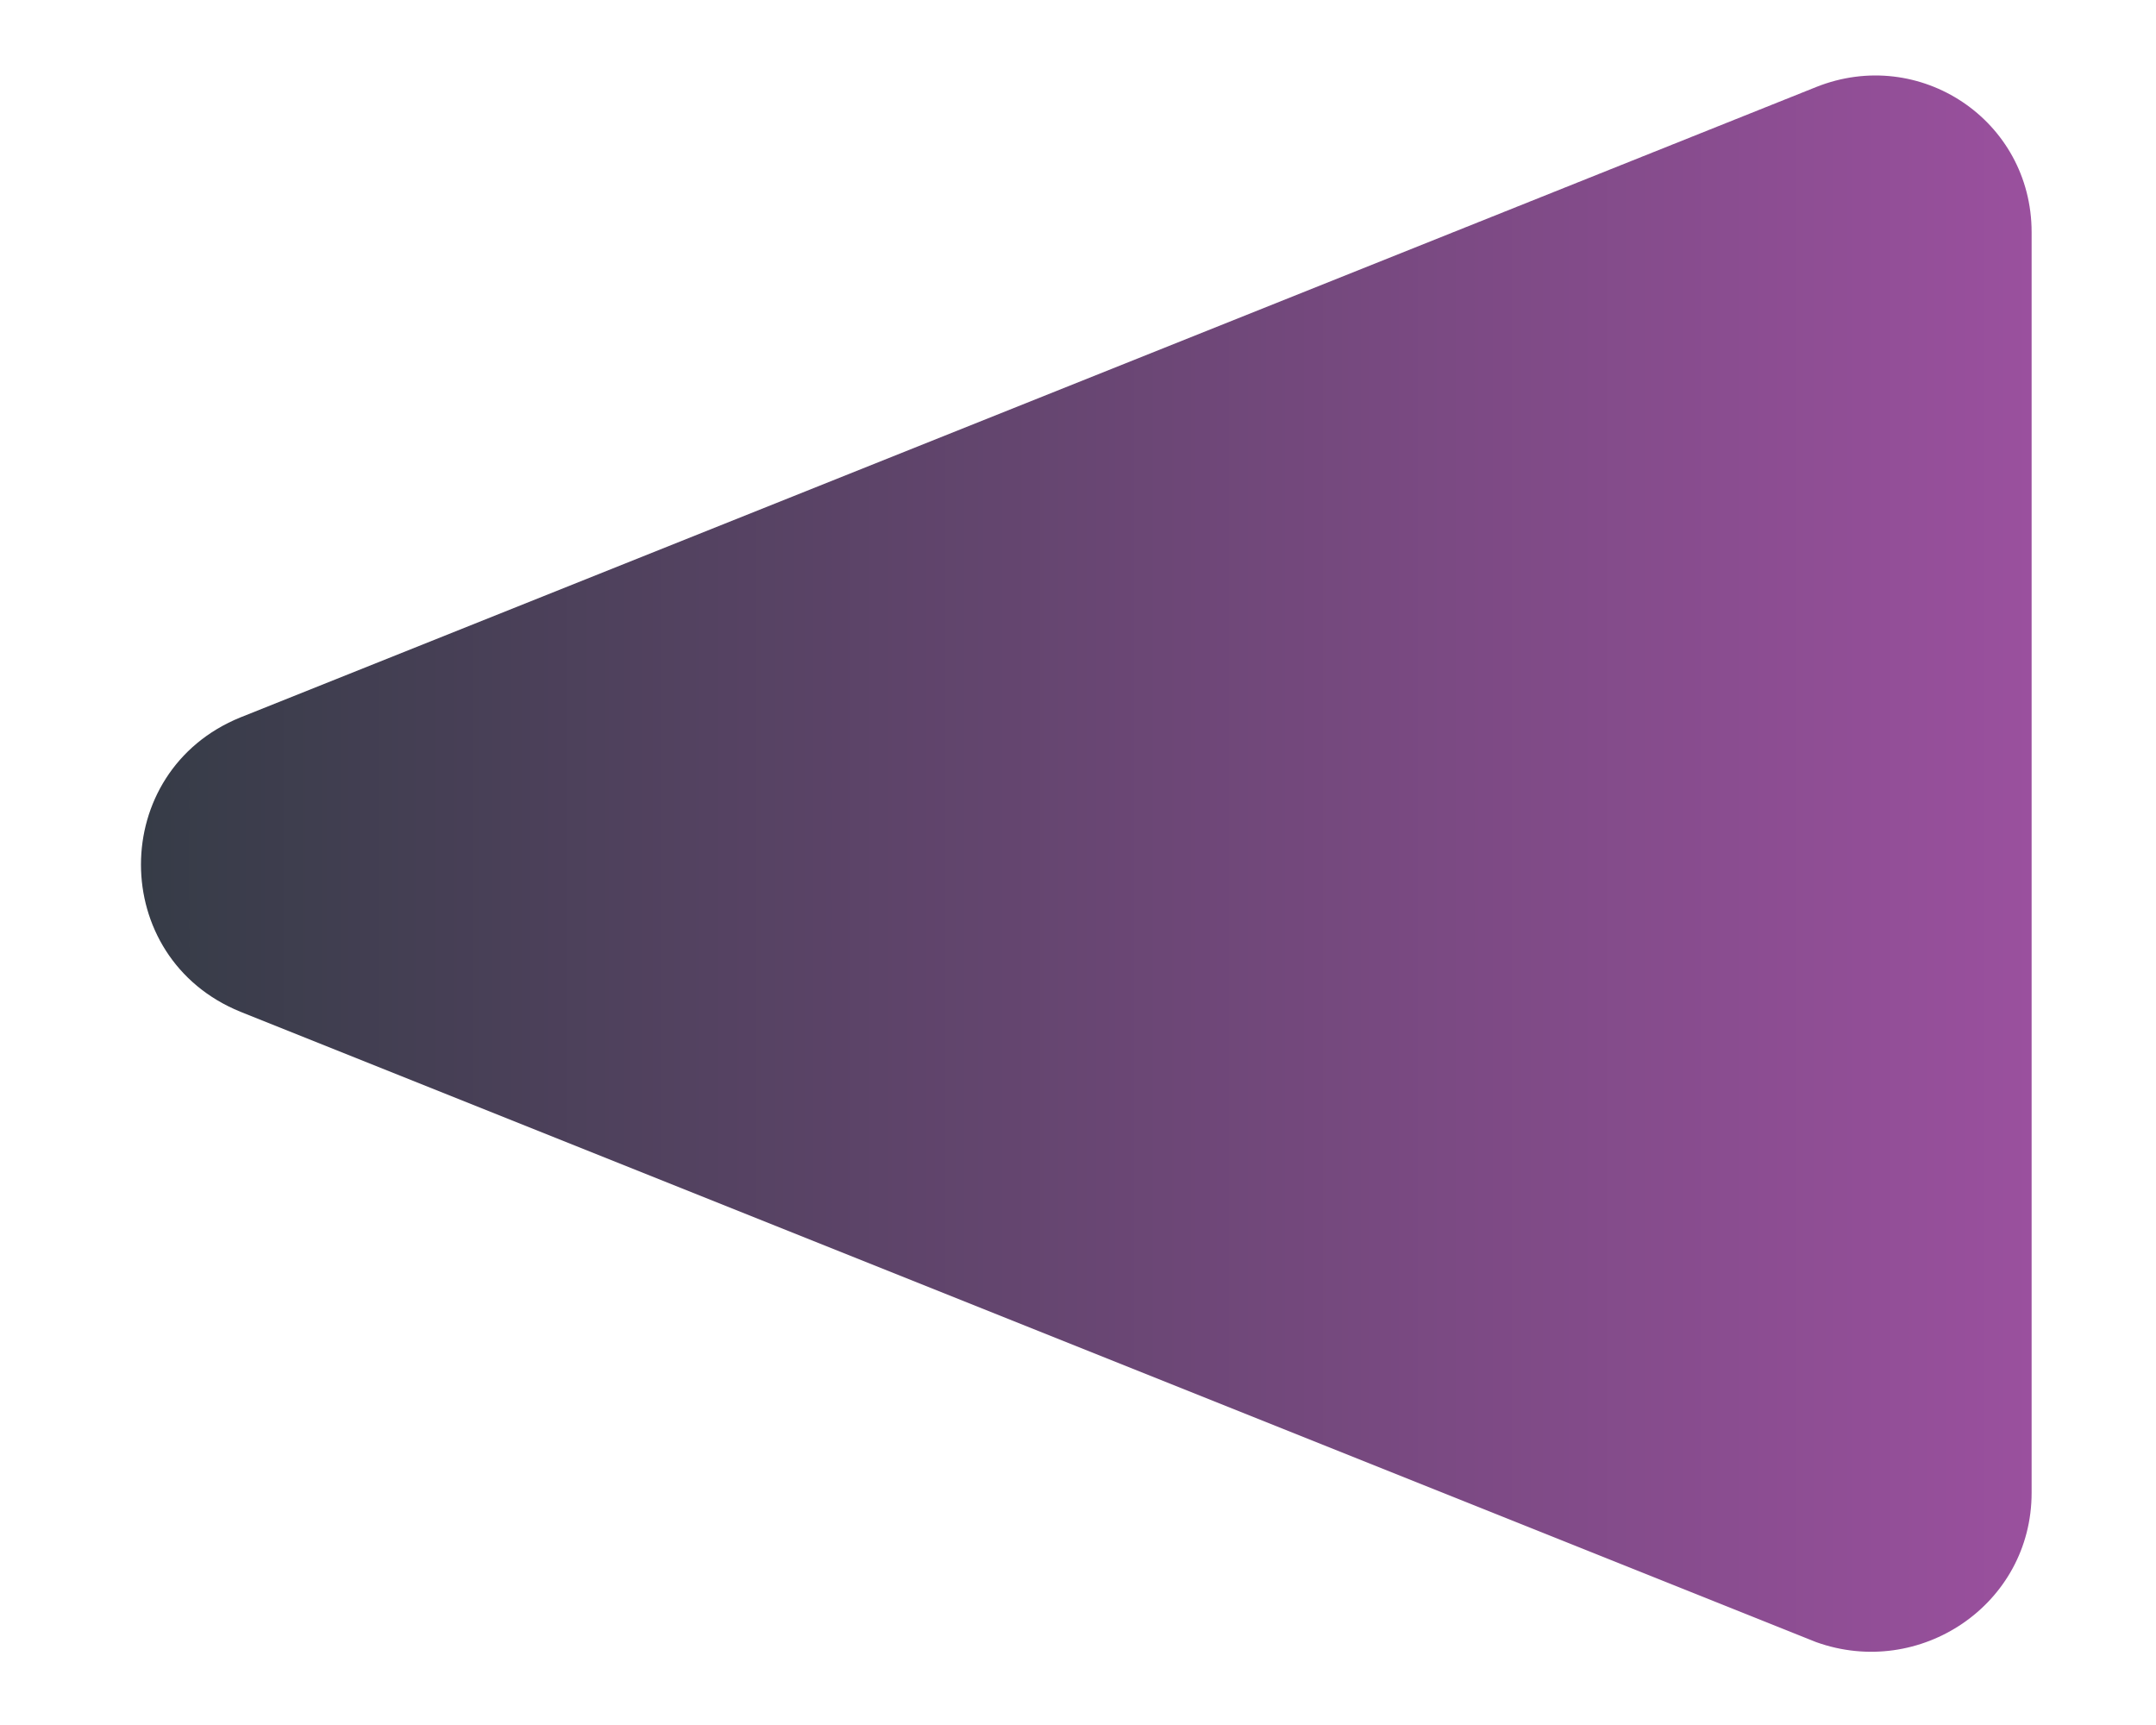 <?xml version="1.0" encoding="UTF-8"?> <!-- Generator: Adobe Illustrator 23.0.0, SVG Export Plug-In . SVG Version: 6.00 Build 0) --> <svg xmlns="http://www.w3.org/2000/svg" xmlns:xlink="http://www.w3.org/1999/xlink" id="Layer_1" x="0px" y="0px" viewBox="0 0 52 41.6" style="enable-background:new 0 0 52 41.6;" xml:space="preserve"> <style type="text/css"> .st0{fill:url(#SVGID_1_);} .st1{fill:url(#SVGID_2_);stroke:url(#SVGID_3_);stroke-miterlimit:10;} .st2{fill:url(#SVGID_4_);} .st3{opacity:0.5;} .st4{fill:none;stroke:#FFFFFF;stroke-width:2.063;stroke-miterlimit:10;} .st5{fill:url(#SVGID_7_);} .st6{fill:url(#SVGID_8_);} .st7{fill:url(#SVGID_9_);} .st8{fill:url(#SVGID_10_);} .st9{fill:url(#SVGID_11_);} .st10{fill:url(#SVGID_12_);} .st11{fill:url(#SVGID_13_);} .st12{fill:url(#SVGID_14_);} .st13{fill:url(#SVGID_15_);} .st14{fill:url(#SVGID_16_);} .st15{fill:url(#SVGID_17_);} .st16{fill:url(#SVGID_18_);} .st17{fill:url(#SVGID_19_);} .st18{fill:url(#SVGID_20_);} .st19{fill:url(#SVGID_21_);} .st20{fill:url(#SVGID_22_);} .st21{fill:url(#SVGID_23_);} .st22{fill:url(#SVGID_24_);} .st23{fill:url(#SVGID_25_);} .st24{fill:url(#SVGID_26_);} .st25{fill:url(#SVGID_27_);} .st26{fill:url(#SVGID_28_);} .st27{fill:url(#SVGID_29_);} .st28{fill:url(#SVGID_30_);} .st29{fill:url(#SVGID_31_);} .st30{fill:url(#SVGID_32_);} .st31{fill:url(#SVGID_33_);} .st32{fill:none;stroke:#FFFFFF;stroke-width:3;stroke-miterlimit:10;} .st33{fill:url(#SVGID_34_);} .st34{fill:#FFFFFF;} .st35{fill:url(#SVGID_35_);} .st36{fill:url(#SVGID_36_);} .st37{fill:url(#SVGID_37_);} .st38{fill:url(#SVGID_38_);} .st39{fill:url(#SVGID_39_);} .st40{fill:url(#SVGID_40_);} .st41{fill:url(#SVGID_41_);} .st42{fill:url(#SVGID_42_);} .st43{fill:url(#SVGID_43_);} .st44{fill:url(#SVGID_44_);} .st45{fill:url(#SVGID_45_);} .st46{fill:url(#SVGID_46_);} .st47{fill:url(#SVGID_47_);} .st48{fill:url(#SVGID_48_);} .st49{fill:url(#SVGID_49_);} .st50{fill:url(#SVGID_50_);} .st51{fill:url(#SVGID_51_);} .st52{fill:url(#SVGID_52_);} .st53{fill:url(#SVGID_53_);} .st54{fill:url(#SVGID_54_);} .st55{fill:url(#SVGID_55_);} .st56{fill:url(#SVGID_56_);} .st57{fill:url(#SVGID_57_);} .st58{fill:url(#SVGID_58_);} .st59{fill:url(#SVGID_59_);} .st60{fill:url(#SVGID_60_);} .st61{fill:url(#SVGID_61_);} .st62{fill:url(#SVGID_62_);} .st63{fill:url(#SVGID_63_);} .st64{fill:url(#SVGID_64_);} .st65{fill:url(#SVGID_65_);} .st66{fill:url(#SVGID_66_);} .st67{fill:url(#SVGID_67_);} .st68{fill:url(#SVGID_68_);} .st69{fill:url(#SVGID_69_);} .st70{fill:url(#SVGID_70_);} .st71{fill:url(#SVGID_71_);} .st72{fill:url(#SVGID_72_);} .st73{fill:url(#SVGID_73_);} .st74{fill:url(#SVGID_74_);} .st75{fill:url(#SVGID_75_);} .st76{fill:url(#SVGID_76_);} .st77{fill:url(#SVGID_77_);} .st78{fill:url(#SVGID_78_);} .st79{fill:url(#SVGID_79_);} .st80{fill:url(#SVGID_80_);} .st81{fill:url(#SVGID_81_);} .st82{fill:url(#SVGID_82_);} .st83{fill:url(#SVGID_83_);} .st84{fill:url(#SVGID_84_);} .st85{fill:url(#SVGID_85_);} .st86{fill:url(#SVGID_86_);} .st87{fill:url(#SVGID_87_);} .st88{fill:url(#SVGID_88_);} .st89{fill:url(#SVGID_89_);} .st90{fill:url(#SVGID_90_);} .st91{fill:url(#SVGID_91_);} .st92{fill:url(#SVGID_92_);} .st93{fill:url(#SVGID_93_);} .st94{fill:url(#SVGID_94_);} .st95{fill:url(#SVGID_95_);} .st96{fill:url(#SVGID_96_);} .st97{fill:url(#SVGID_97_);} .st98{fill:url(#SVGID_98_);} .st99{fill:url(#SVGID_99_);} .st100{fill:url(#SVGID_100_);} .st101{fill:url(#SVGID_101_);} .st102{fill:url(#SVGID_102_);} .st103{fill:url(#SVGID_103_);} .st104{fill:url(#SVGID_104_);} .st105{fill:url(#SVGID_105_);} .st106{fill:url(#SVGID_106_);} .st107{fill:url(#SVGID_107_);} .st108{fill:url(#SVGID_108_);} .st109{fill:url(#SVGID_109_);} .st110{fill:url(#SVGID_110_);} .st111{fill:url(#SVGID_111_);} .st112{fill:url(#SVGID_112_);} .st113{fill:url(#SVGID_113_);} .st114{fill:url(#SVGID_114_);} .st115{fill:url(#SVGID_115_);} .st116{fill:url(#SVGID_116_);} .st117{fill:url(#SVGID_117_);} .st118{fill:url(#SVGID_118_);} .st119{fill:url(#SVGID_119_);} .st120{fill:url(#SVGID_120_);} .st121{fill:url(#SVGID_121_);} .st122{fill:url(#SVGID_122_);} .st123{fill:url(#SVGID_123_);} .st124{fill:url(#SVGID_124_);} .st125{fill:url(#SVGID_125_);} .st126{fill:url(#SVGID_126_);} .st127{fill:url(#SVGID_127_);} .st128{fill:url(#SVGID_128_);} .st129{fill:url(#SVGID_129_);} .st130{fill:url(#SVGID_130_);} .st131{fill:url(#SVGID_131_);} .st132{fill:url(#SVGID_132_);} .st133{fill:url(#SVGID_133_);} .st134{fill:url(#SVGID_134_);} .st135{fill:url(#SVGID_135_);} .st136{fill:url(#SVGID_136_);} .st137{fill:url(#SVGID_137_);} .st138{fill:url(#SVGID_138_);} .st139{fill:url(#SVGID_139_);} .st140{fill:url(#SVGID_140_);} .st141{fill:url(#SVGID_141_);} .st142{fill:url(#SVGID_142_);} .st143{fill:url(#SVGID_143_);} .st144{fill:url(#SVGID_144_);} .st145{fill:url(#SVGID_145_);} .st146{fill:url(#SVGID_146_);} .st147{fill:url(#SVGID_147_);} .st148{fill:url(#SVGID_148_);} .st149{fill:url(#SVGID_149_);} .st150{fill:url(#SVGID_150_);} .st151{fill:url(#SVGID_151_);} .st152{fill:url(#SVGID_152_);} .st153{fill:url(#SVGID_153_);} .st154{fill:#7A9ACC;} .st155{fill:url(#SVGID_154_);} .st156{fill:url(#SVGID_155_);} .st157{fill:url(#SVGID_156_);} .st158{fill:url(#SVGID_157_);} .st159{fill:url(#SVGID_158_);} .st160{fill:url(#SVGID_159_);} .st161{fill:url(#SVGID_160_);} .st162{fill:url(#SVGID_161_);} .st163{fill:url(#SVGID_162_);} .st164{fill:url(#SVGID_163_);} .st165{fill:url(#SVGID_164_);} .st166{fill:url(#SVGID_165_);} .st167{fill:url(#SVGID_166_);} .st168{fill:url(#SVGID_167_);} .st169{fill:url(#SVGID_168_);} .st170{fill:url(#SVGID_171_);} .st171{fill:url(#SVGID_174_);} .st172{fill:url(#SVGID_175_);} .st173{fill:url(#SVGID_178_);} .st174{fill:url(#SVGID_181_);} .st175{fill:url(#SVGID_182_);} .st176{fill:url(#SVGID_183_);} .st177{fill:url(#SVGID_184_);} .st178{fill:url(#SVGID_185_);} .st179{fill:url(#SVGID_186_);} .st180{fill:url(#SVGID_187_);} .st181{fill:url(#SVGID_188_);} .st182{fill:url(#SVGID_189_);} .st183{fill:url(#SVGID_190_);} .st184{fill:url(#SVGID_191_);} .st185{fill:url(#SVGID_192_);} .st186{fill:url(#SVGID_193_);} .st187{fill:url(#SVGID_194_);} .st188{fill:url(#SVGID_195_);} .st189{fill:url(#SVGID_196_);} .st190{fill:url(#SVGID_197_);} .st191{fill:url(#SVGID_198_);} .st192{fill:url(#SVGID_199_);} .st193{fill:url(#SVGID_200_);} .st194{fill:url(#SVGID_201_);} .st195{fill:url(#SVGID_202_);} .st196{fill:url(#SVGID_203_);} .st197{fill:url(#SVGID_204_);} .st198{fill:url(#SVGID_205_);} .st199{fill:url(#SVGID_206_);} .st200{fill:url(#SVGID_207_);} .st201{fill:url(#SVGID_208_);} .st202{fill:url(#SVGID_209_);} .st203{fill:url(#SVGID_210_);} .st204{fill:url(#SVGID_211_);} .st205{fill:url(#SVGID_212_);} .st206{fill:url(#SVGID_213_);} .st207{fill:url(#SVGID_214_);} .st208{fill:url(#SVGID_215_);} .st209{fill:url(#SVGID_216_);} .st210{fill:url(#SVGID_217_);} .st211{fill:url(#SVGID_218_);} .st212{fill:url(#SVGID_219_);} .st213{fill:url(#SVGID_222_);} .st214{fill:url(#SVGID_225_);} .st215{fill:url(#SVGID_228_);} .st216{fill:url(#SVGID_231_);} .st217{fill:url(#SVGID_232_);stroke:url(#SVGID_233_);stroke-miterlimit:10;} .st218{fill:url(#SVGID_234_);} .st219{fill:url(#SVGID_235_);} .st220{fill:url(#SVGID_236_);stroke:url(#SVGID_237_);stroke-miterlimit:10;} .st221{fill:url(#SVGID_238_);stroke:url(#SVGID_239_);stroke-miterlimit:10;} .st222{fill:url(#SVGID_240_);stroke:url(#SVGID_241_);stroke-miterlimit:10;} .st223{fill:url(#SVGID_242_);stroke:url(#SVGID_243_);stroke-miterlimit:10;} .st224{fill:url(#SVGID_244_);stroke:url(#SVGID_245_);stroke-miterlimit:10;} .st225{fill:url(#SVGID_246_);stroke:url(#SVGID_247_);stroke-miterlimit:10;} .st226{fill:url(#SVGID_248_);stroke:url(#SVGID_249_);stroke-miterlimit:10;} .st227{fill:url(#SVGID_250_);stroke:url(#SVGID_251_);stroke-miterlimit:10;} .st228{fill:url(#SVGID_252_);stroke:url(#SVGID_253_);stroke-miterlimit:10;} .st229{fill:url(#SVGID_254_);stroke:url(#SVGID_255_);stroke-miterlimit:10;} .st230{fill:url(#SVGID_256_);} .st231{fill:url(#SVGID_257_);} .st232{fill:url(#SVGID_258_);} .st233{fill:url(#SVGID_259_);} </style> <linearGradient id="SVGID_1_" gradientUnits="userSpaceOnUse" x1="3.428" y1="20.8" x2="49" y2="20.8"> <stop offset="0" style="stop-color:#363C47"></stop> <stop offset="1" style="stop-color:#9A509E"></stop> </linearGradient> <path class="st0" d="M49,36V5.6c0-2.7-2.7-4.5-5.2-3.5l-38,15.2c-3.2,1.3-3.2,5.8,0,7.1l38,15.2C46.3,40.5,49,38.7,49,36z"></path> </svg> 